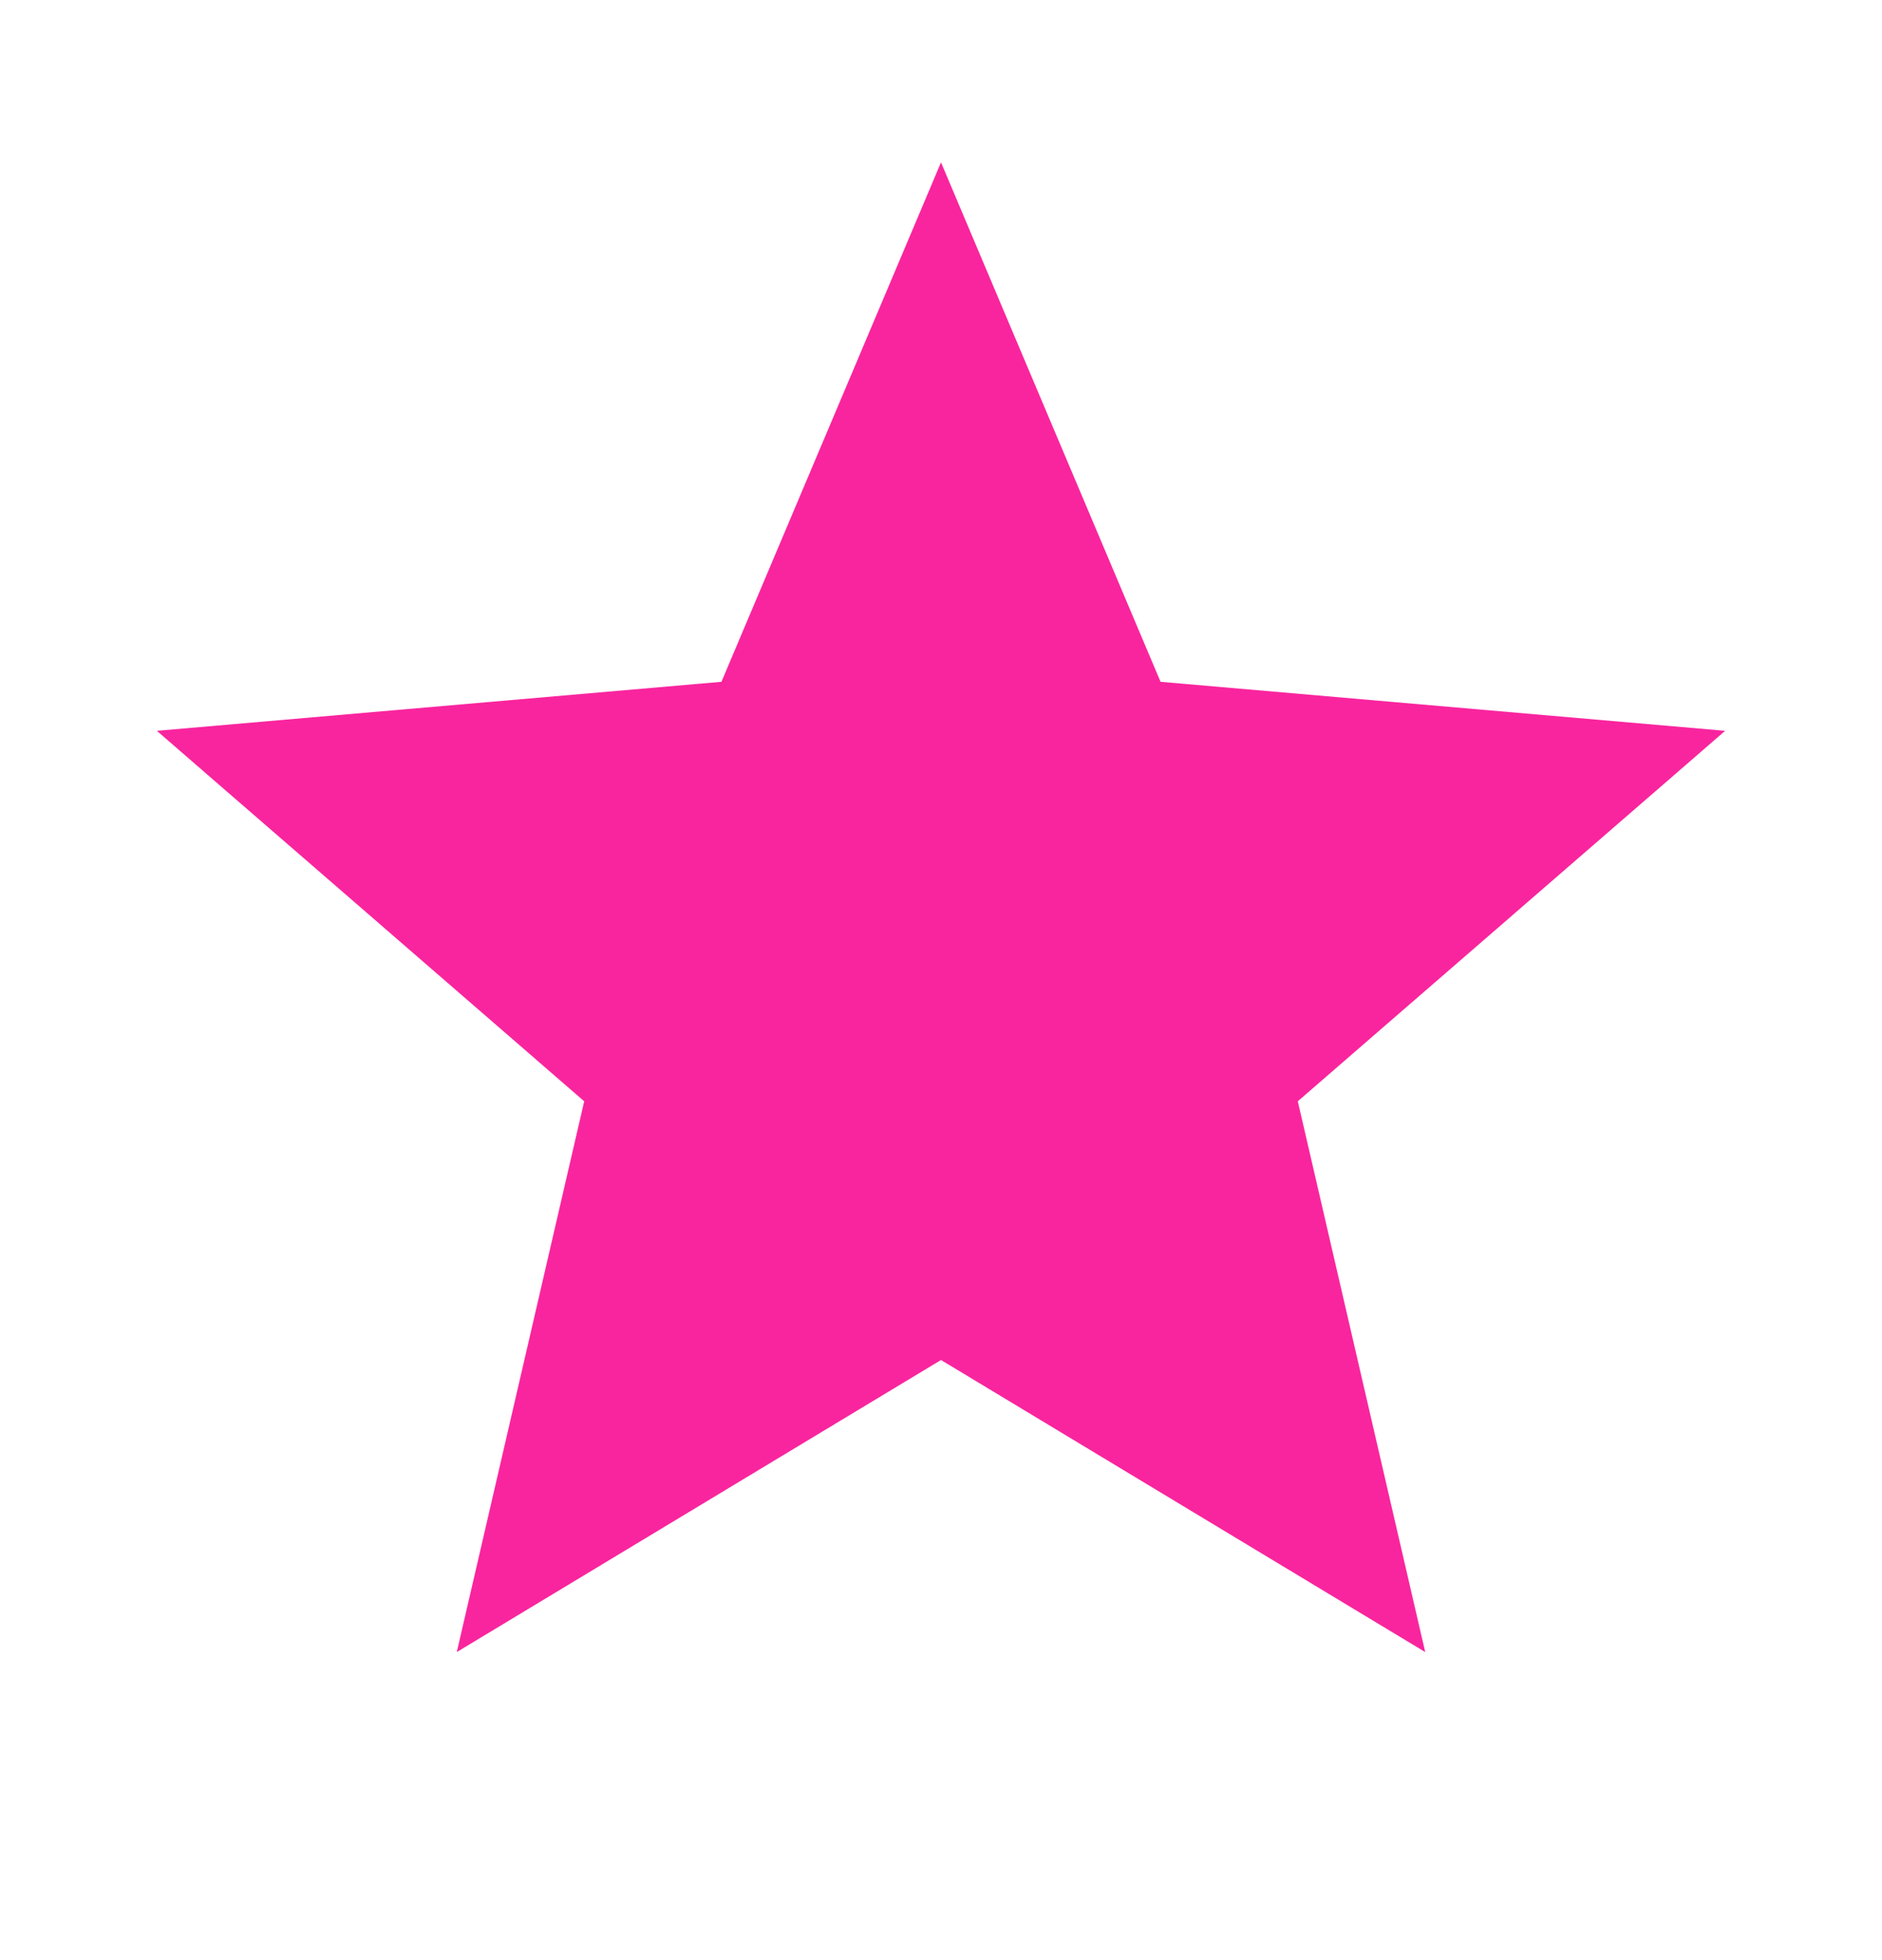 <svg width="24" height="25" viewBox="0 0 24 25" fill="none" xmlns="http://www.w3.org/2000/svg">
<g clip-path="url(#clip0_2008_4308)">
<mask id="mask0_2008_4308" style="mask-type:luminance" maskUnits="userSpaceOnUse" x="0" y="0" width="24" height="25">
<path d="M24 0.071H0V24.071H24V0.071Z" fill="white"/>
</mask>
<g mask="url(#mask0_2008_4308)">
<mask id="mask1_2008_4308" style="mask-type:luminance" maskUnits="userSpaceOnUse" x="0" y="0" width="24" height="25">
<path d="M24 0.071H0V24.071H24V0.071Z" fill="white"/>
</mask>
<g mask="url(#mask1_2008_4308)">
<mask id="mask2_2008_4308" style="mask-type:alpha" maskUnits="userSpaceOnUse" x="0" y="0" width="24" height="25">
<path d="M24 0.071H0V24.071H24V0.071Z" fill="#D9D9D9"/>
</mask>
<g mask="url(#mask2_2008_4308)">
<path d="M5.825 21.071L7.45 14.046L2 9.321L9.2 8.696L12 2.071L14.8 8.696L22 9.321L16.55 14.046L18.175 21.071L12 17.346L5.825 21.071Z" fill="#F9259E"/>
</g>
</g>
</g>
</g>
<defs>
<clipPath id="clip0_2008_4308">
<rect width="24" height="24" fill="white" transform="translate(0 0.071)"/>
</clipPath>
</defs>
</svg>
